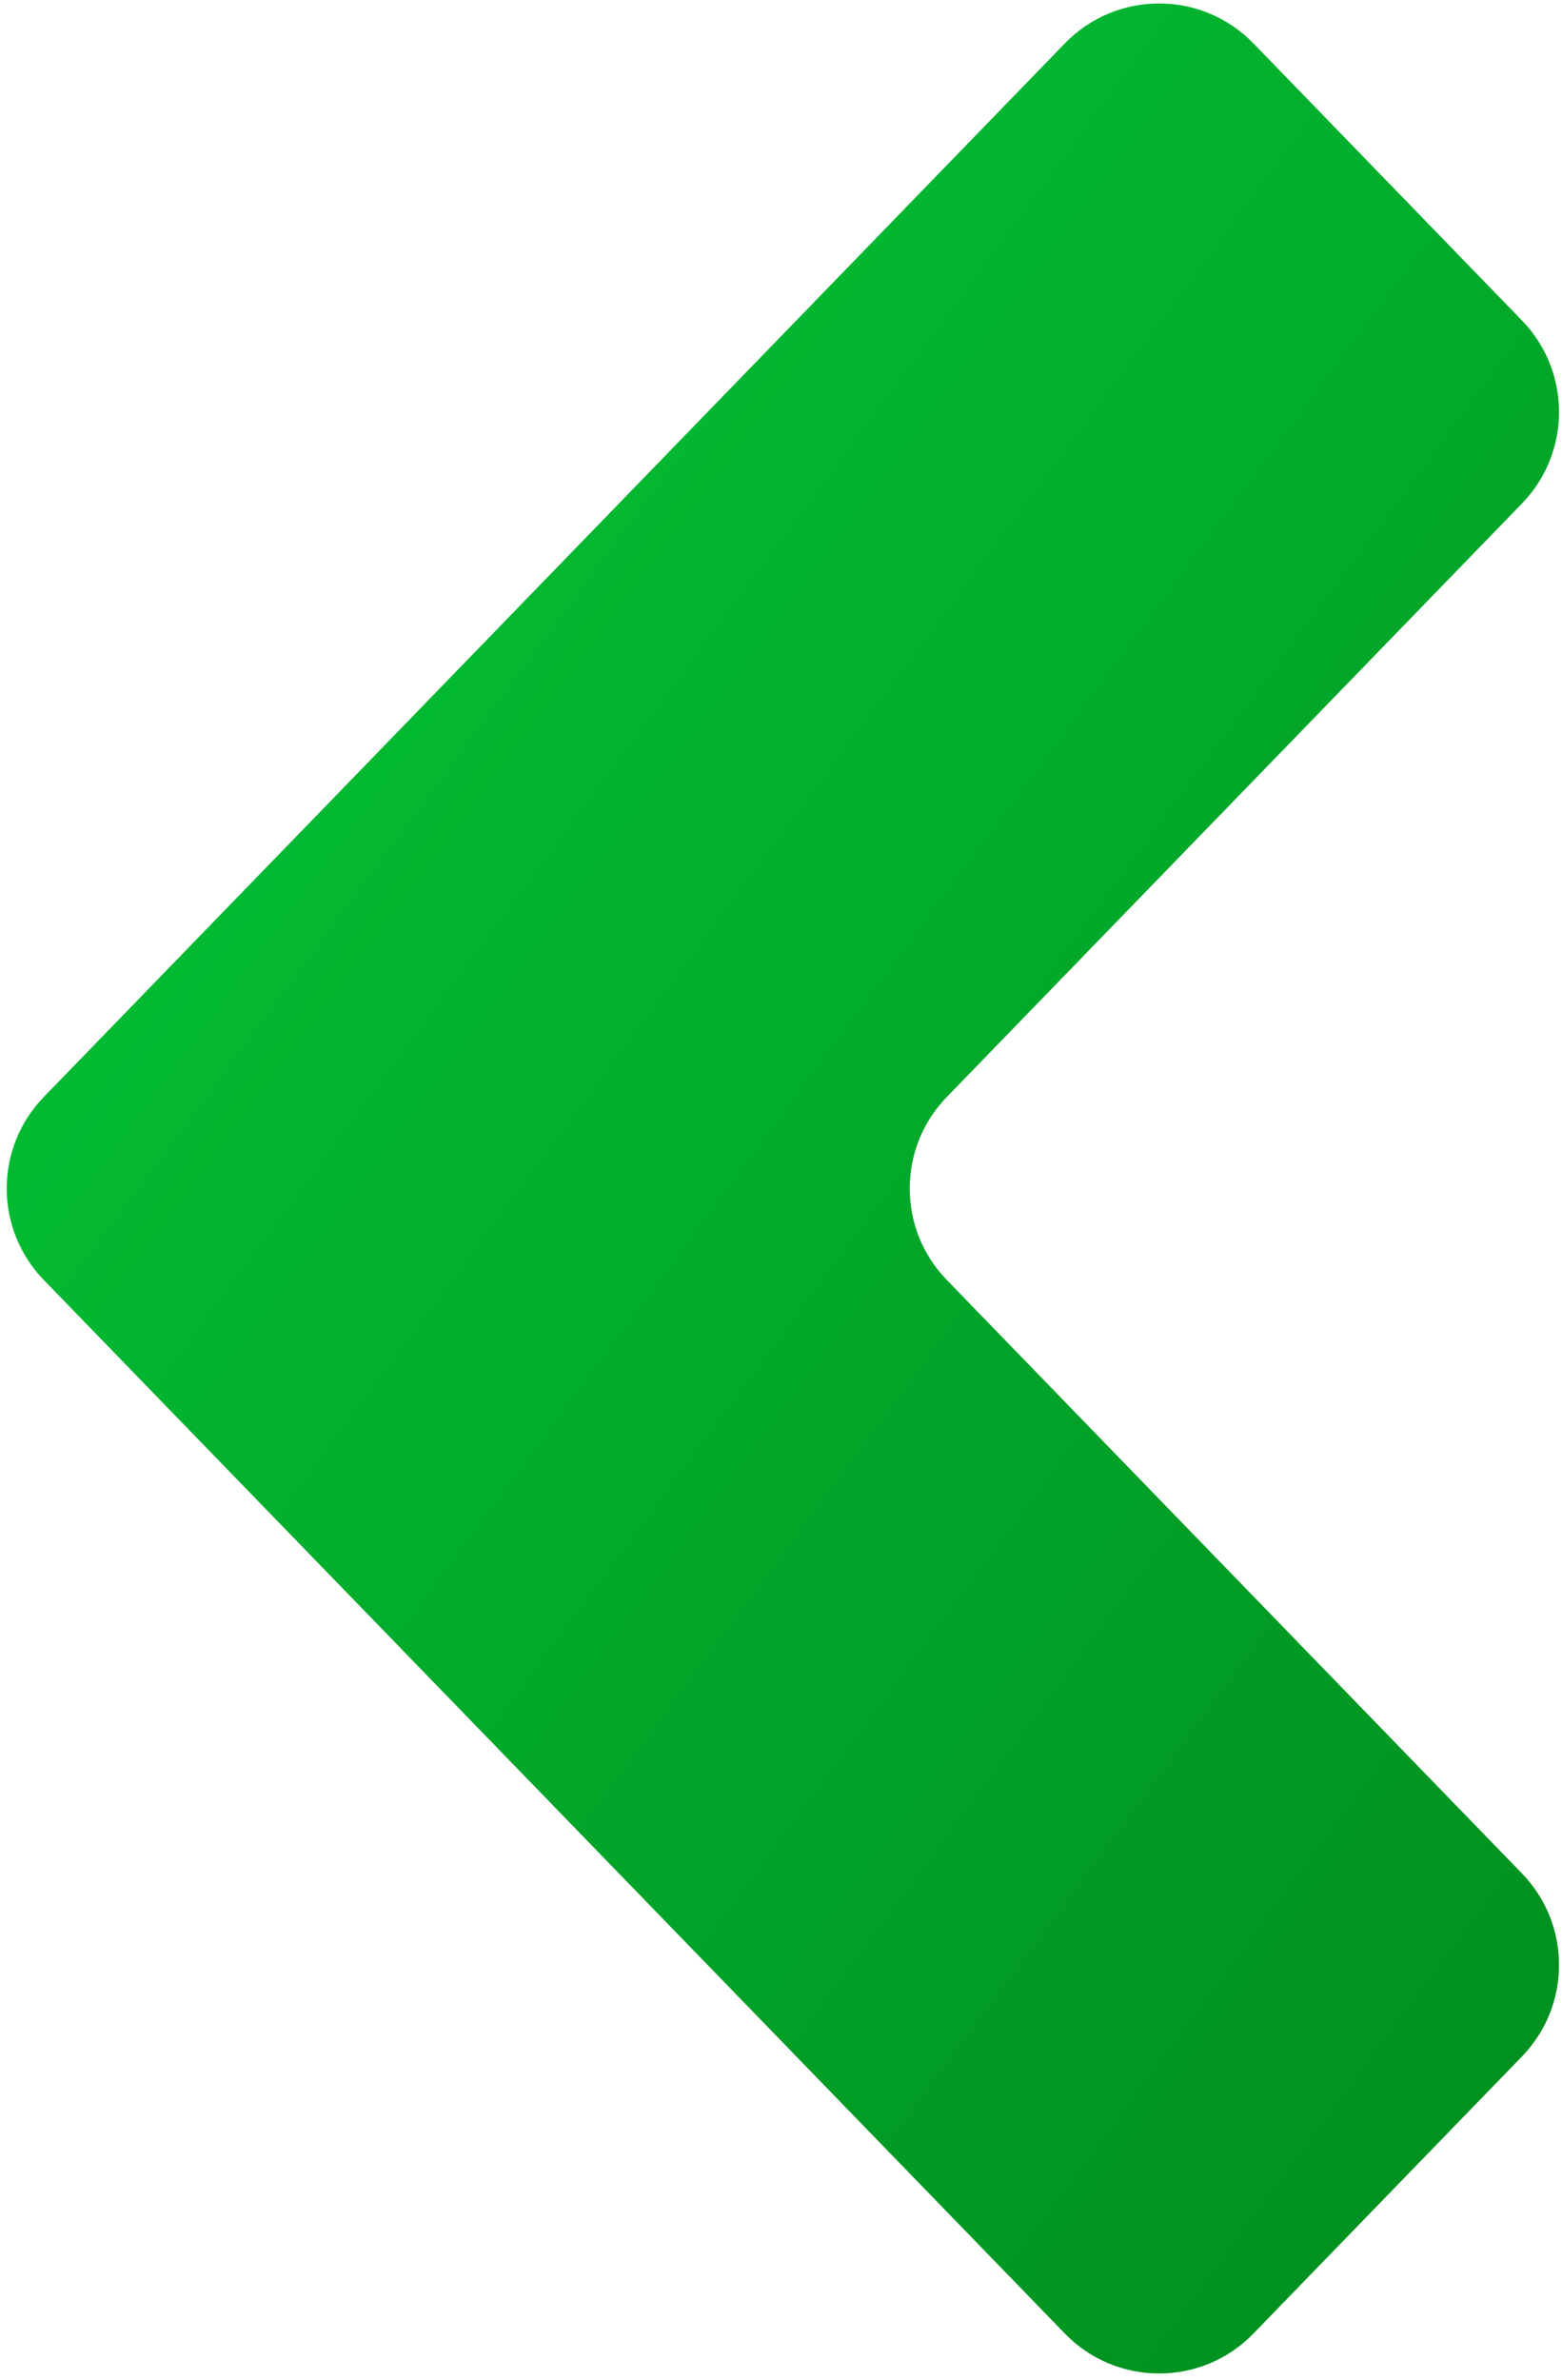 <svg width="174" height="265" viewBox="0 0 174 265" fill="none" xmlns="http://www.w3.org/2000/svg">
<path d="M118.62 4.831C124.368 -1.096 133.878 -1.096 139.626 4.831L169.543 35.683C175.046 41.358 175.046 50.377 169.543 56.052L105.468 122.129C99.966 127.804 99.966 136.824 105.468 142.498L169.543 208.575C175.046 214.25 175.046 223.27 169.543 228.945L139.626 259.797C133.878 265.724 124.368 265.724 118.62 259.797L4.876 142.498C-0.626 136.824 -0.626 127.804 4.876 122.129L118.62 4.831Z" fill="url(#paint0_linear_4087_2)"/>
<defs>
<linearGradient id="paint0_linear_4087_2" x1="161.306" y1="270.628" x2="-78.463" y2="93.373" gradientUnits="userSpaceOnUse">
<stop stop-color="#008D1E"/>
<stop offset="1" stop-color="#04CB3A"/>
</linearGradient>
</defs>
</svg>
